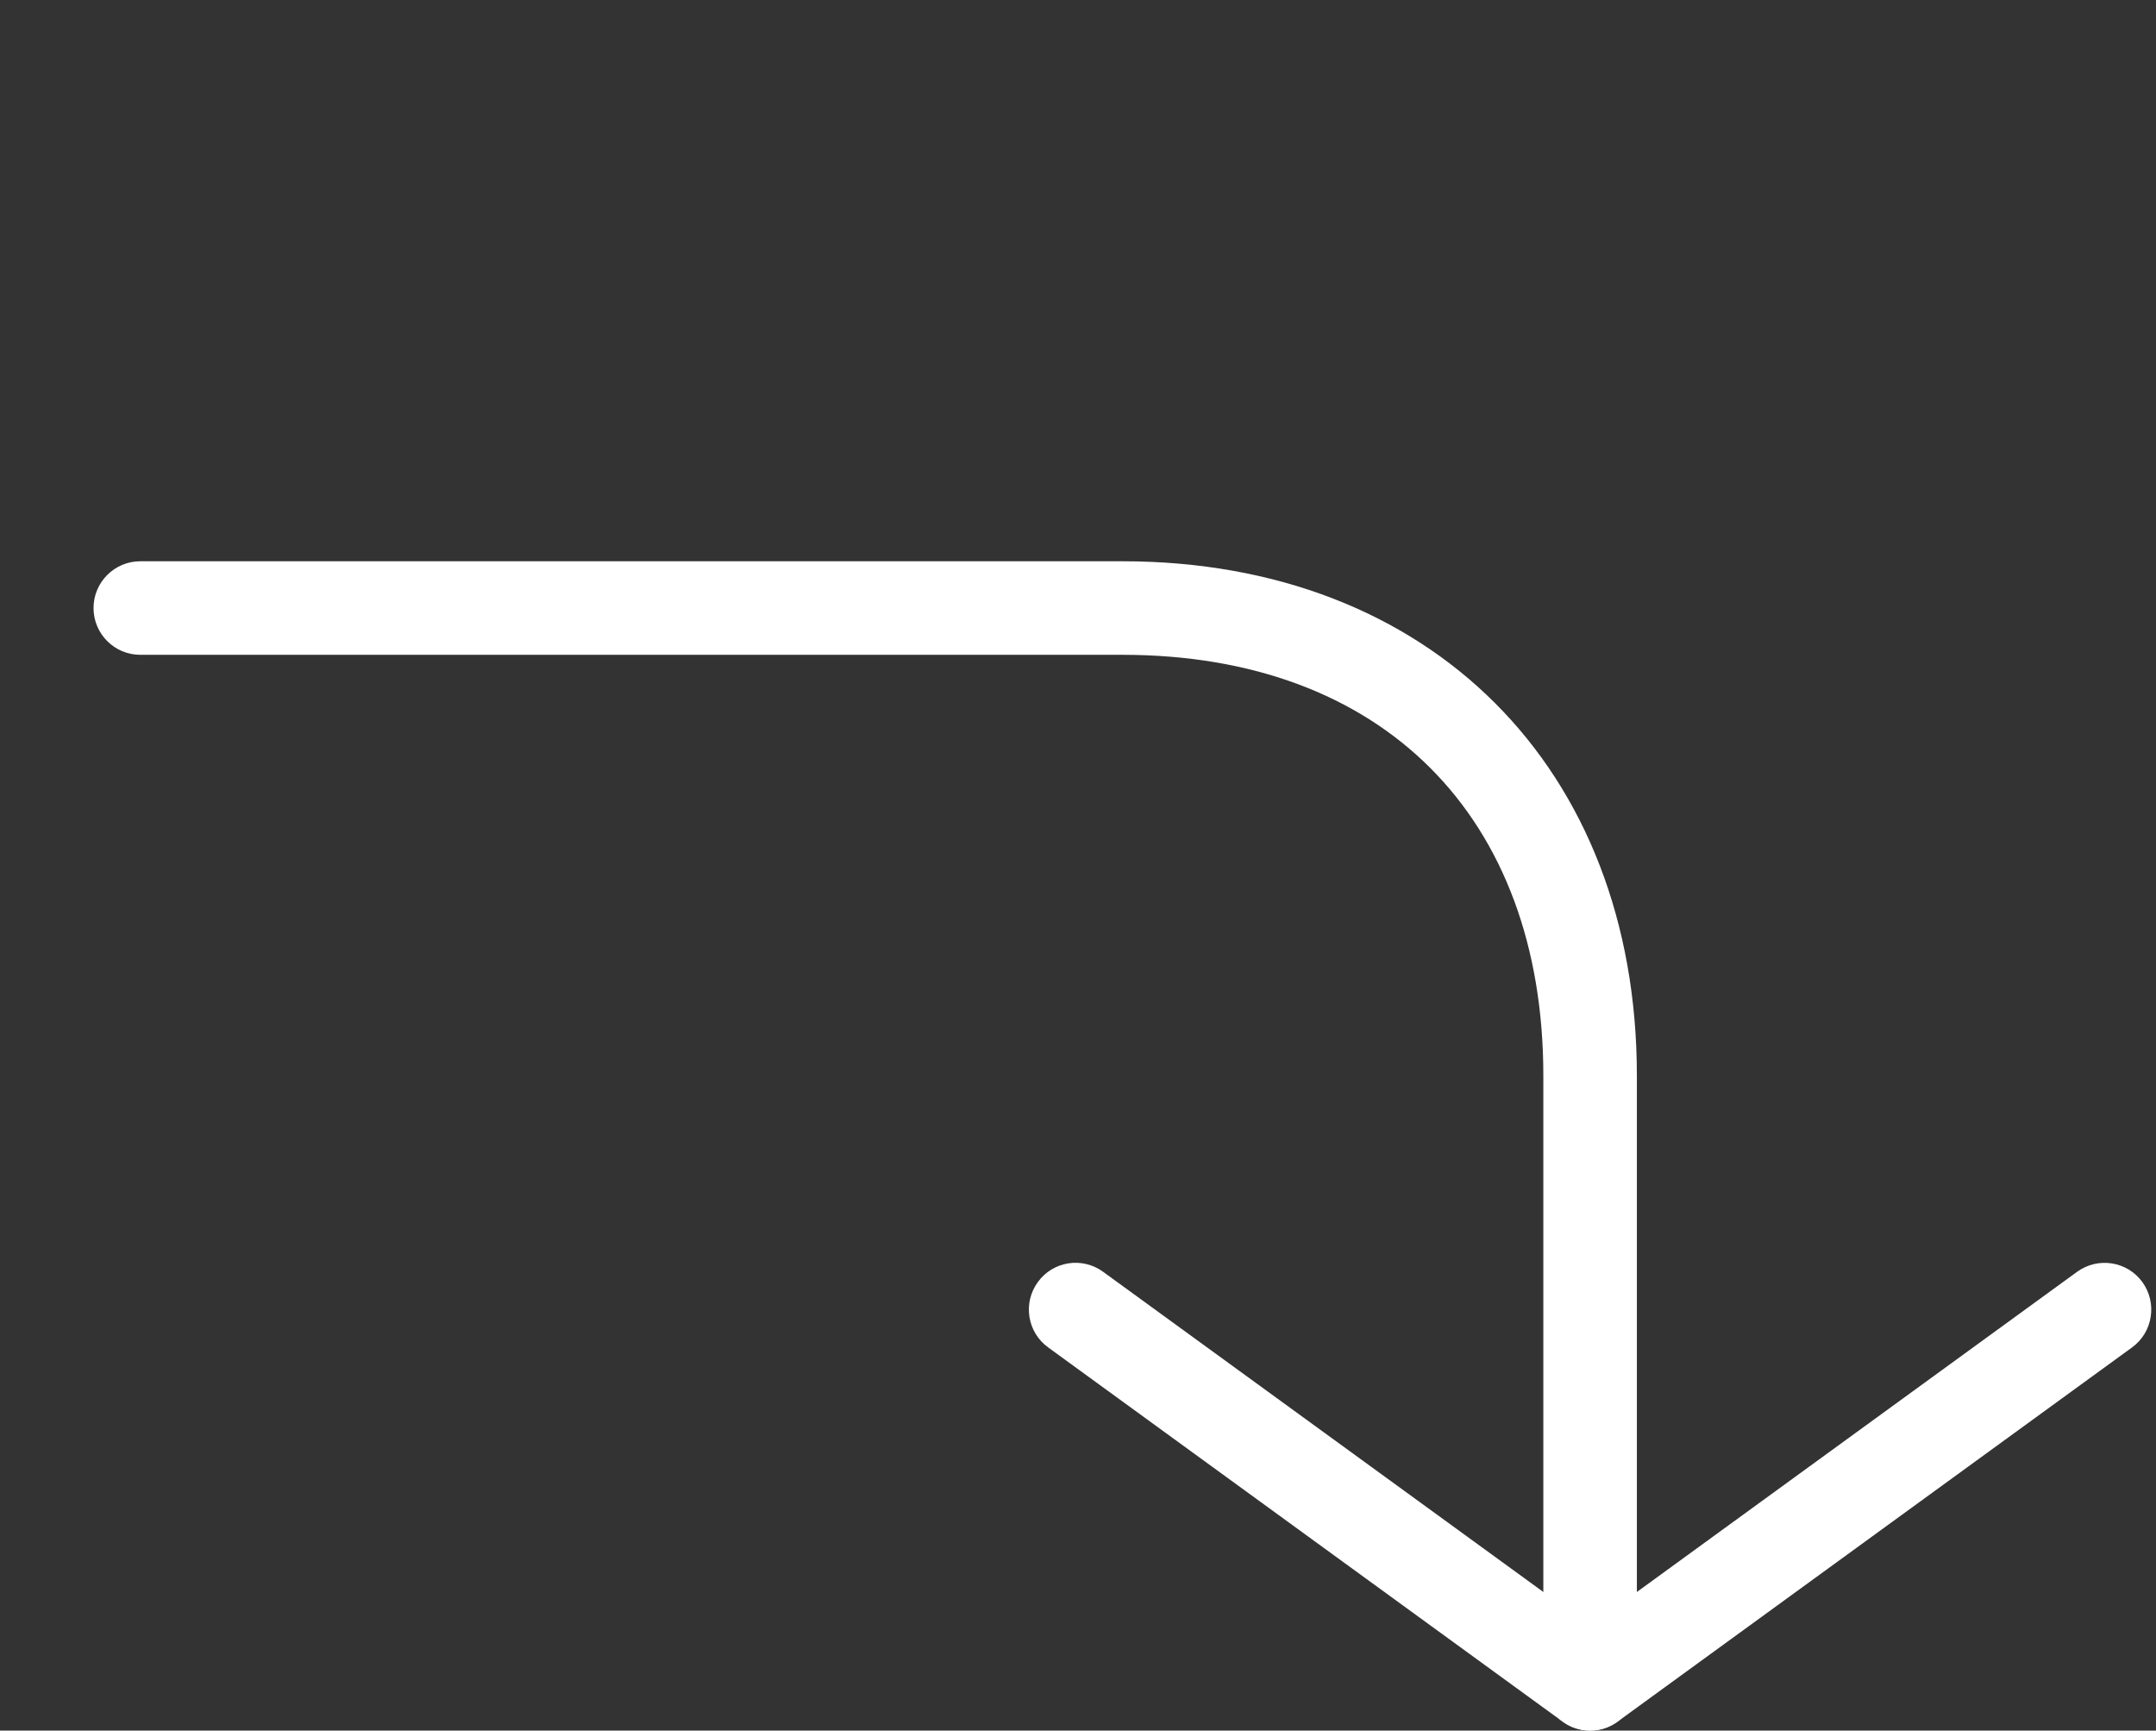 <?xml version="1.0" encoding="UTF-8" standalone="no"?><svg xmlns="http://www.w3.org/2000/svg" xmlns:xlink="http://www.w3.org/1999/xlink" fill="#ffffff" height="37" preserveAspectRatio="xMidYMid meet" version="1" viewBox="0.0 -0.5 46.1 37.0" width="46.1" zoomAndPan="magnify"><rect x="0.0" y="-0.5" width="46.1" height="37.0" fill="#333333" stroke="none"/><g id="change1_1"><path d="M0 0L0 0" fill="inherit" stroke="#449fdb"/></g><g id="change1_2"><path d="M34 36.5c-0.208 0-0.414-0.064-0.588-0.192l-11-8c-0.448-0.324-0.546-0.952-0.22-1.398 0.324-0.448 0.95-0.544 1.396-0.218l10.412 7.572 10.412-7.572c0.448-0.326 1.072-0.226 1.396 0.218 0.324 0.448 0.226 1.074-0.22 1.398l-11 8c-0.174 0.128-0.38 0.192-0.588 0.192z" fill="inherit"/></g><g id="change1_3"><path d="M34 36.5c-0.55 0-1-0.446-1-1v-13c0-5.552-3.45-9-9-9h-21c-0.552 0-1-0.448-1-1s0.448-1 1-1h21c6.58 0 11 4.42 11 11v13c0 0.554-0.45 1-1 1z" fill="inherit"/></g></svg>